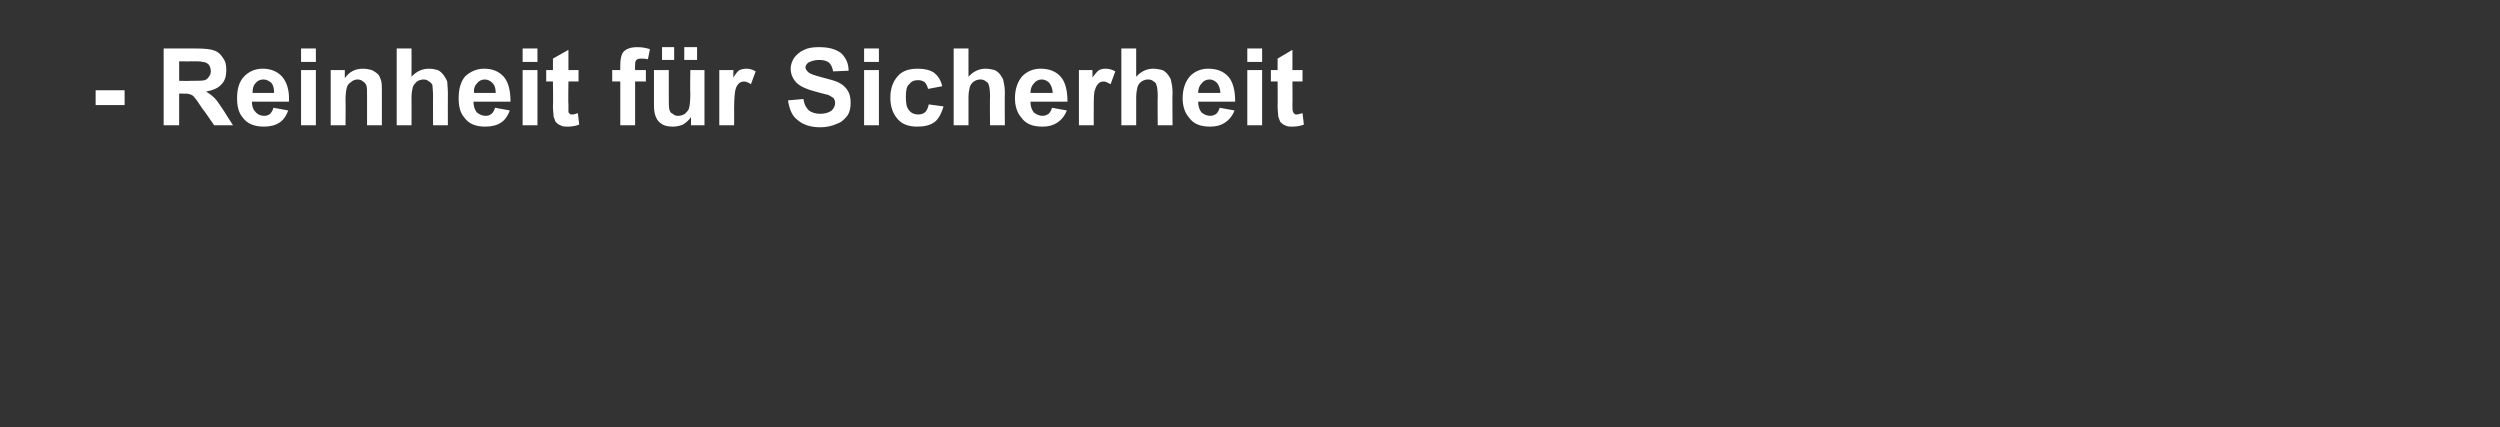 <?xml version="1.0" standalone="no"?><!DOCTYPE svg PUBLIC "-//W3C//DTD SVG 1.1//EN" "http://www.w3.org/Graphics/SVG/1.1/DTD/svg11.dtd"><svg xmlns="http://www.w3.org/2000/svg" version="1.1" width="371.2px" height="63.4px" viewBox="0 -7 371.2 63.4" style="top:-7px"><rect x="0" y="-7" width="371.2" height="63.4" fill="#333333" stroke="none"/><desc>Reinheit f r Sicherheit</desc><defs/><g id="Polygon177488"><path d="m14.2 8.6l0-2.2l4.3 0l0 2.2l-4.3 0zm10.1 3l0-11.4c0 0 4.85 0 4.8 0c1.3 0 2.2.1 2.7.3c.6.2 1 .6 1.3 1.1c.4.5.5 1.1.5 1.8c0 .9-.2 1.6-.7 2.1c-.5.6-1.3.9-2.3 1.1c.5.3.9.6 1.3 1c.3.3.7.9 1.3 1.8c-.02.01 1.4 2.2 1.4 2.2l-2.8 0c0 0-1.66-2.44-1.7-2.4c-.6-.9-1-1.5-1.2-1.7c-.2-.3-.4-.4-.7-.5c-.2-.1-.6-.1-1.1-.1c-.04-.03-.5 0-.5 0l0 4.7l-2.3 0zm2.3-6.6c0 0 1.7.04 1.7 0c1.1 0 1.8 0 2.1-.1c.3-.1.5-.3.6-.5c.2-.2.3-.5.3-.8c0-.4-.1-.7-.3-1c-.2-.2-.5-.4-.9-.4c-.2-.1-.8-.1-1.7-.1c0 .03-1.8 0-1.8 0l0 2.9zm14 4c0 0 2.2.4 2.2.4c-.3.8-.7 1.4-1.3 1.8c-.6.4-1.4.6-2.3.6c-1.4 0-2.5-.4-3.2-1.4c-.6-.7-.8-1.7-.8-2.8c0-1.4.3-2.5 1.1-3.3c.7-.7 1.6-1.1 2.7-1.1c1.2 0 2.2.4 2.9 1.2c.7.8 1.1 2.1 1 3.7c0 0-5.5 0-5.5 0c0 .7.2 1.2.6 1.6c.3.3.7.5 1.2.5c.4 0 .7-.1.9-.3c.2-.2.4-.5.5-.9zm.1-2.2c0-.6-.1-1.1-.4-1.5c-.4-.3-.7-.5-1.2-.5c-.5 0-.9.2-1.2.6c-.3.3-.4.8-.4 1.4c0 0 3.2 0 3.2 0zm4-4.6l0-2l2.2 0l0 2l-2.2 0zm0 9.4l0-8.2l2.2 0l0 8.2l-2.2 0zm12 0l-2.2 0c0 0 .01-4.19 0-4.2c0-.9 0-1.5-.1-1.7c-.1-.3-.3-.5-.5-.6c-.2-.2-.5-.3-.8-.3c-.3 0-.7.1-1 .4c-.3.2-.5.4-.6.8c-.1.3-.2 1-.2 1.9c.04-.01 0 3.7 0 3.7l-2.2 0l0-8.2l2.1 0c0 0-.02 1.17 0 1.2c.7-1 1.6-1.4 2.7-1.4c.5 0 .9.1 1.3.2c.4.2.7.4 1 .7c.2.3.3.6.4.9c.1.4.1.9.1 1.5c0-.01 0 5.1 0 5.1zm4.4-11.4c0 0 .02 4.21 0 4.2c.7-.8 1.6-1.2 2.6-1.2c.5 0 .9.1 1.3.2c.4.2.7.5.9.8c.2.3.4.6.5.9c0 .4.1.9.1 1.7c-.02-.02 0 4.8 0 4.8l-2.2 0c0 0-.02-4.33 0-4.3c0-.9-.1-1.5-.1-1.7c-.1-.2-.3-.4-.5-.5c-.2-.2-.5-.3-.8-.3c-.3 0-.7.1-1 .3c-.2.2-.5.5-.6.8c-.1.4-.2.9-.2 1.6c.02-.01 0 4.1 0 4.1l-2.2 0l0-11.4l2.2 0zm12.4 8.8c0 0 2.2.4 2.2.4c-.3.8-.7 1.4-1.3 1.8c-.6.4-1.4.6-2.3.6c-1.5 0-2.5-.4-3.2-1.4c-.6-.7-.8-1.7-.8-2.8c0-1.4.3-2.5 1-3.3c.8-.7 1.7-1.1 2.8-1.1c1.2 0 2.2.4 2.9 1.2c.7.8 1 2.1 1 3.7c0 0-5.5 0-5.5 0c0 .7.2 1.2.5 1.6c.4.3.8.5 1.3.5c.4 0 .6-.1.9-.3c.2-.2.4-.5.5-.9zm.1-2.2c0-.6-.1-1.1-.5-1.5c-.3-.3-.7-.5-1.1-.5c-.5 0-.9.2-1.2.6c-.3.3-.5.8-.4 1.4c0 0 3.2 0 3.2 0zm4-4.6l0-2l2.2 0l0 2l-2.2 0zm0 9.4l0-8.2l2.2 0l0 8.2l-2.2 0zm8.3-8.2l0 1.7l-1.5 0c0 0-.05 3.35 0 3.3c0 .7 0 1.1 0 1.2c0 .1.1.2.2.3c.1.1.2.1.4.1c.2 0 .5-.1.8-.2c0 0 .2 1.7.2 1.7c-.5.2-1.1.3-1.7.3c-.4 0-.8 0-1.1-.2c-.3-.1-.5-.3-.7-.5c-.1-.2-.2-.5-.3-.8c0-.3-.1-.8-.1-1.6c.05.02 0-3.6 0-3.6l-1 0l0-1.7l1 0l0-1.7l2.3-1.3l0 3l1.5 0zm5 0l1.2 0c0 0-.02-.67 0-.7c0-.7.1-1.2.2-1.5c.1-.4.4-.7.8-.9c.4-.2.9-.3 1.5-.3c.7 0 1.3.1 1.9.3c0 0-.3 1.5-.3 1.5c-.4-.1-.7-.1-1-.1c-.4 0-.6.1-.7.2c-.2.2-.2.4-.2.9c-.03-.03 0 .6 0 .6l1.6 0l0 1.7l-1.6 0l0 6.5l-2.2 0l0-6.5l-1.2 0l0-1.7zm11.7 8.2c0 0 .01-1.19 0-1.2c-.3.4-.7.8-1.2 1.1c-.5.2-1 .3-1.5.3c-.6 0-1.1-.1-1.5-.3c-.5-.3-.8-.6-1-1.1c-.2-.4-.3-1-.3-1.8c0 0 0-5.2 0-5.2l2.2 0c0 0 0 3.76 0 3.8c0 1.1 0 1.8.1 2.1c.1.3.2.5.5.6c.2.2.4.3.8.3c.3 0 .7-.1 1-.3c.3-.3.5-.5.6-.8c.1-.3.2-1.1.2-2.2c-.05-.05 0-3.5 0-3.5l2.1 0l0 8.2l-2 0zm-4.3-9.7l0-1.9l1.8 0l0 1.9l-1.8 0zm3.3 0l0-1.9l1.9 0l0 1.9l-1.9 0zm7.4 9.7l-2.2 0l0-8.2l2.1 0c0 0-.03 1.13 0 1.1c.3-.5.6-.9.9-1.1c.3-.1.6-.2 1-.2c.5 0 .9.1 1.4.4c0 0-.7 1.9-.7 1.9c-.3-.2-.7-.4-1-.4c-.3 0-.6.1-.8.3c-.2.2-.4.5-.5.9c-.1.4-.2 1.4-.2 2.8c.02-.01 0 2.5 0 2.5zm8-3.7c0 0 2.3-.2 2.3-.2c.1.8.4 1.3.8 1.7c.4.3 1 .5 1.7.5c.7 0 1.3-.2 1.7-.5c.3-.3.5-.7.5-1.1c0-.3-.1-.5-.2-.7c-.2-.2-.5-.3-.8-.5c-.3-.1-.9-.2-1.9-.5c-1.2-.3-2.1-.7-2.6-1.1c-.7-.6-1.1-1.4-1.1-2.3c0-.6.2-1.1.5-1.6c.4-.5.8-.9 1.5-1.2c.6-.3 1.3-.4 2.2-.4c1.5 0 2.5.3 3.3.9c.7.7 1.1 1.5 1.1 2.6c0 0-2.3.1-2.3.1c-.1-.6-.3-1-.6-1.3c-.4-.3-.9-.4-1.5-.4c-.7 0-1.2.2-1.6.4c-.2.2-.4.4-.4.7c0 .3.2.5.4.7c.3.3 1 .5 2.1.8c1.1.3 2 .5 2.5.8c.6.3 1 .7 1.3 1.2c.3.5.4 1.1.4 1.8c0 .7-.1 1.3-.5 1.9c-.4.5-.9 1-1.6 1.2c-.6.3-1.5.5-2.4.5c-1.5 0-2.6-.4-3.4-1.1c-.8-.6-1.2-1.6-1.4-2.9zm11.3-5.7l0-2l2.2 0l0 2l-2.2 0zm0 9.4l0-8.2l2.2 0l0 8.2l-2.2 0zm11.6-5.8c0 0-2.1.4-2.1.4c-.1-.4-.3-.8-.5-1c-.3-.2-.6-.3-1-.3c-.6 0-1 .2-1.3.6c-.4.3-.5 1-.5 1.9c0 .9.1 1.6.5 2c.3.4.8.6 1.3.6c.4 0 .8-.1 1-.3c.3-.2.5-.7.6-1.2c0 0 2.2.3 2.2.3c-.3 1-.7 1.8-1.3 2.3c-.7.5-1.5.7-2.6.7c-1.2 0-2.2-.3-2.9-1.1c-.7-.8-1.1-1.8-1.1-3.2c0-1.4.4-2.4 1.1-3.2c.7-.8 1.7-1.1 3-1.1c1 0 1.8.2 2.4.6c.6.5 1 1.1 1.2 2zm3.9-5.6c0 0 0 4.21 0 4.2c.7-.8 1.6-1.2 2.5-1.2c.5 0 1 .1 1.4.2c.4.2.7.5.9.8c.2.3.4.6.4.9c.1.4.2.9.2 1.7c-.04-.02 0 4.8 0 4.8l-2.2 0c0 0-.04-4.33 0-4.3c0-.9-.1-1.5-.2-1.7c0-.2-.2-.4-.4-.5c-.2-.2-.5-.3-.8-.3c-.4 0-.7.1-1 .3c-.3.2-.5.5-.6.8c-.1.4-.2.9-.2 1.6c0-.01 0 4.1 0 4.1l-2.2 0l0-11.4l2.2 0zm12.4 8.8c0 0 2.2.4 2.2.4c-.3.8-.8 1.4-1.4 1.8c-.6.4-1.3.6-2.2.6c-1.5 0-2.5-.4-3.2-1.4c-.6-.7-.9-1.7-.9-2.8c0-1.4.4-2.5 1.1-3.3c.7-.7 1.6-1.1 2.7-1.1c1.3 0 2.3.4 3 1.2c.7.8 1 2.1 1 3.7c0 0-5.5 0-5.5 0c0 .7.2 1.2.5 1.6c.4.3.8.5 1.3.5c.3 0 .6-.1.9-.3c.2-.2.4-.5.5-.9zm.1-2.2c0-.6-.2-1.1-.5-1.5c-.3-.3-.7-.5-1.1-.5c-.5 0-.9.2-1.2.6c-.3.3-.5.8-.5 1.4c0 0 3.3 0 3.3 0zm6.1 4.8l-2.2 0l0-8.2l2 0c0 0 .03 1.13 0 1.1c.4-.5.7-.9 1-1.1c.2-.1.6-.2.9-.2c.5 0 1 .1 1.5.4c0 0-.7 1.9-.7 1.9c-.4-.2-.7-.4-1-.4c-.4 0-.6.1-.8.3c-.2.2-.4.5-.5.9c-.2.4-.2 1.4-.2 2.8c-.02-.01 0 2.5 0 2.5zm6.3-11.4c0 0 0 4.21 0 4.2c.7-.8 1.6-1.2 2.5-1.2c.5 0 1 .1 1.4.2c.4.2.7.5.9.8c.2.3.4.6.4.9c.1.4.2.9.2 1.7c-.05-.02 0 4.8 0 4.8l-2.2 0c0 0-.04-4.33 0-4.3c0-.9-.1-1.5-.2-1.7c0-.2-.2-.4-.4-.5c-.2-.2-.5-.3-.8-.3c-.4 0-.7.1-1 .3c-.3.2-.5.5-.6.8c-.1.4-.2.9-.2 1.6c0-.01 0 4.1 0 4.1l-2.2 0l0-11.4l2.2 0zm12.4 8.8c0 0 2.2.4 2.2.4c-.3.8-.8 1.4-1.4 1.8c-.6.4-1.3.6-2.2.6c-1.5 0-2.5-.4-3.2-1.4c-.6-.7-.9-1.7-.9-2.8c0-1.4.4-2.5 1.1-3.3c.7-.7 1.6-1.1 2.7-1.1c1.3 0 2.3.4 3 1.2c.7.8 1 2.1 1 3.7c0 0-5.5 0-5.5 0c0 .7.2 1.2.5 1.6c.4.3.8.5 1.3.5c.3 0 .6-.1.9-.3c.2-.2.4-.5.5-.9zm.1-2.2c0-.6-.2-1.1-.5-1.5c-.3-.3-.7-.5-1.1-.5c-.5 0-.9.2-1.2.6c-.3.3-.5.8-.5 1.4c0 0 3.3 0 3.3 0zm4-4.6l0-2l2.2 0l0 2l-2.2 0zm0 9.4l0-8.2l2.2 0l0 8.2l-2.2 0zm8.2-8.2l0 1.7l-1.5 0c0 0 .03 3.35 0 3.3c0 .7 0 1.1.1 1.2c0 .1.1.2.2.3c.1.1.2.1.3.1c.2 0 .5-.1.9-.2c0 0 .2 1.7.2 1.7c-.5.2-1.1.3-1.7.3c-.4 0-.8 0-1.1-.2c-.3-.1-.5-.3-.7-.5c-.1-.2-.2-.5-.3-.8c0-.3-.1-.8-.1-1.6c.03.02 0-3.6 0-3.6l-1 0l0-1.7l1 0l0-1.7l2.2-1.3l0 3l1.5 0z" stroke="none" fill="#fff"/></g></svg>